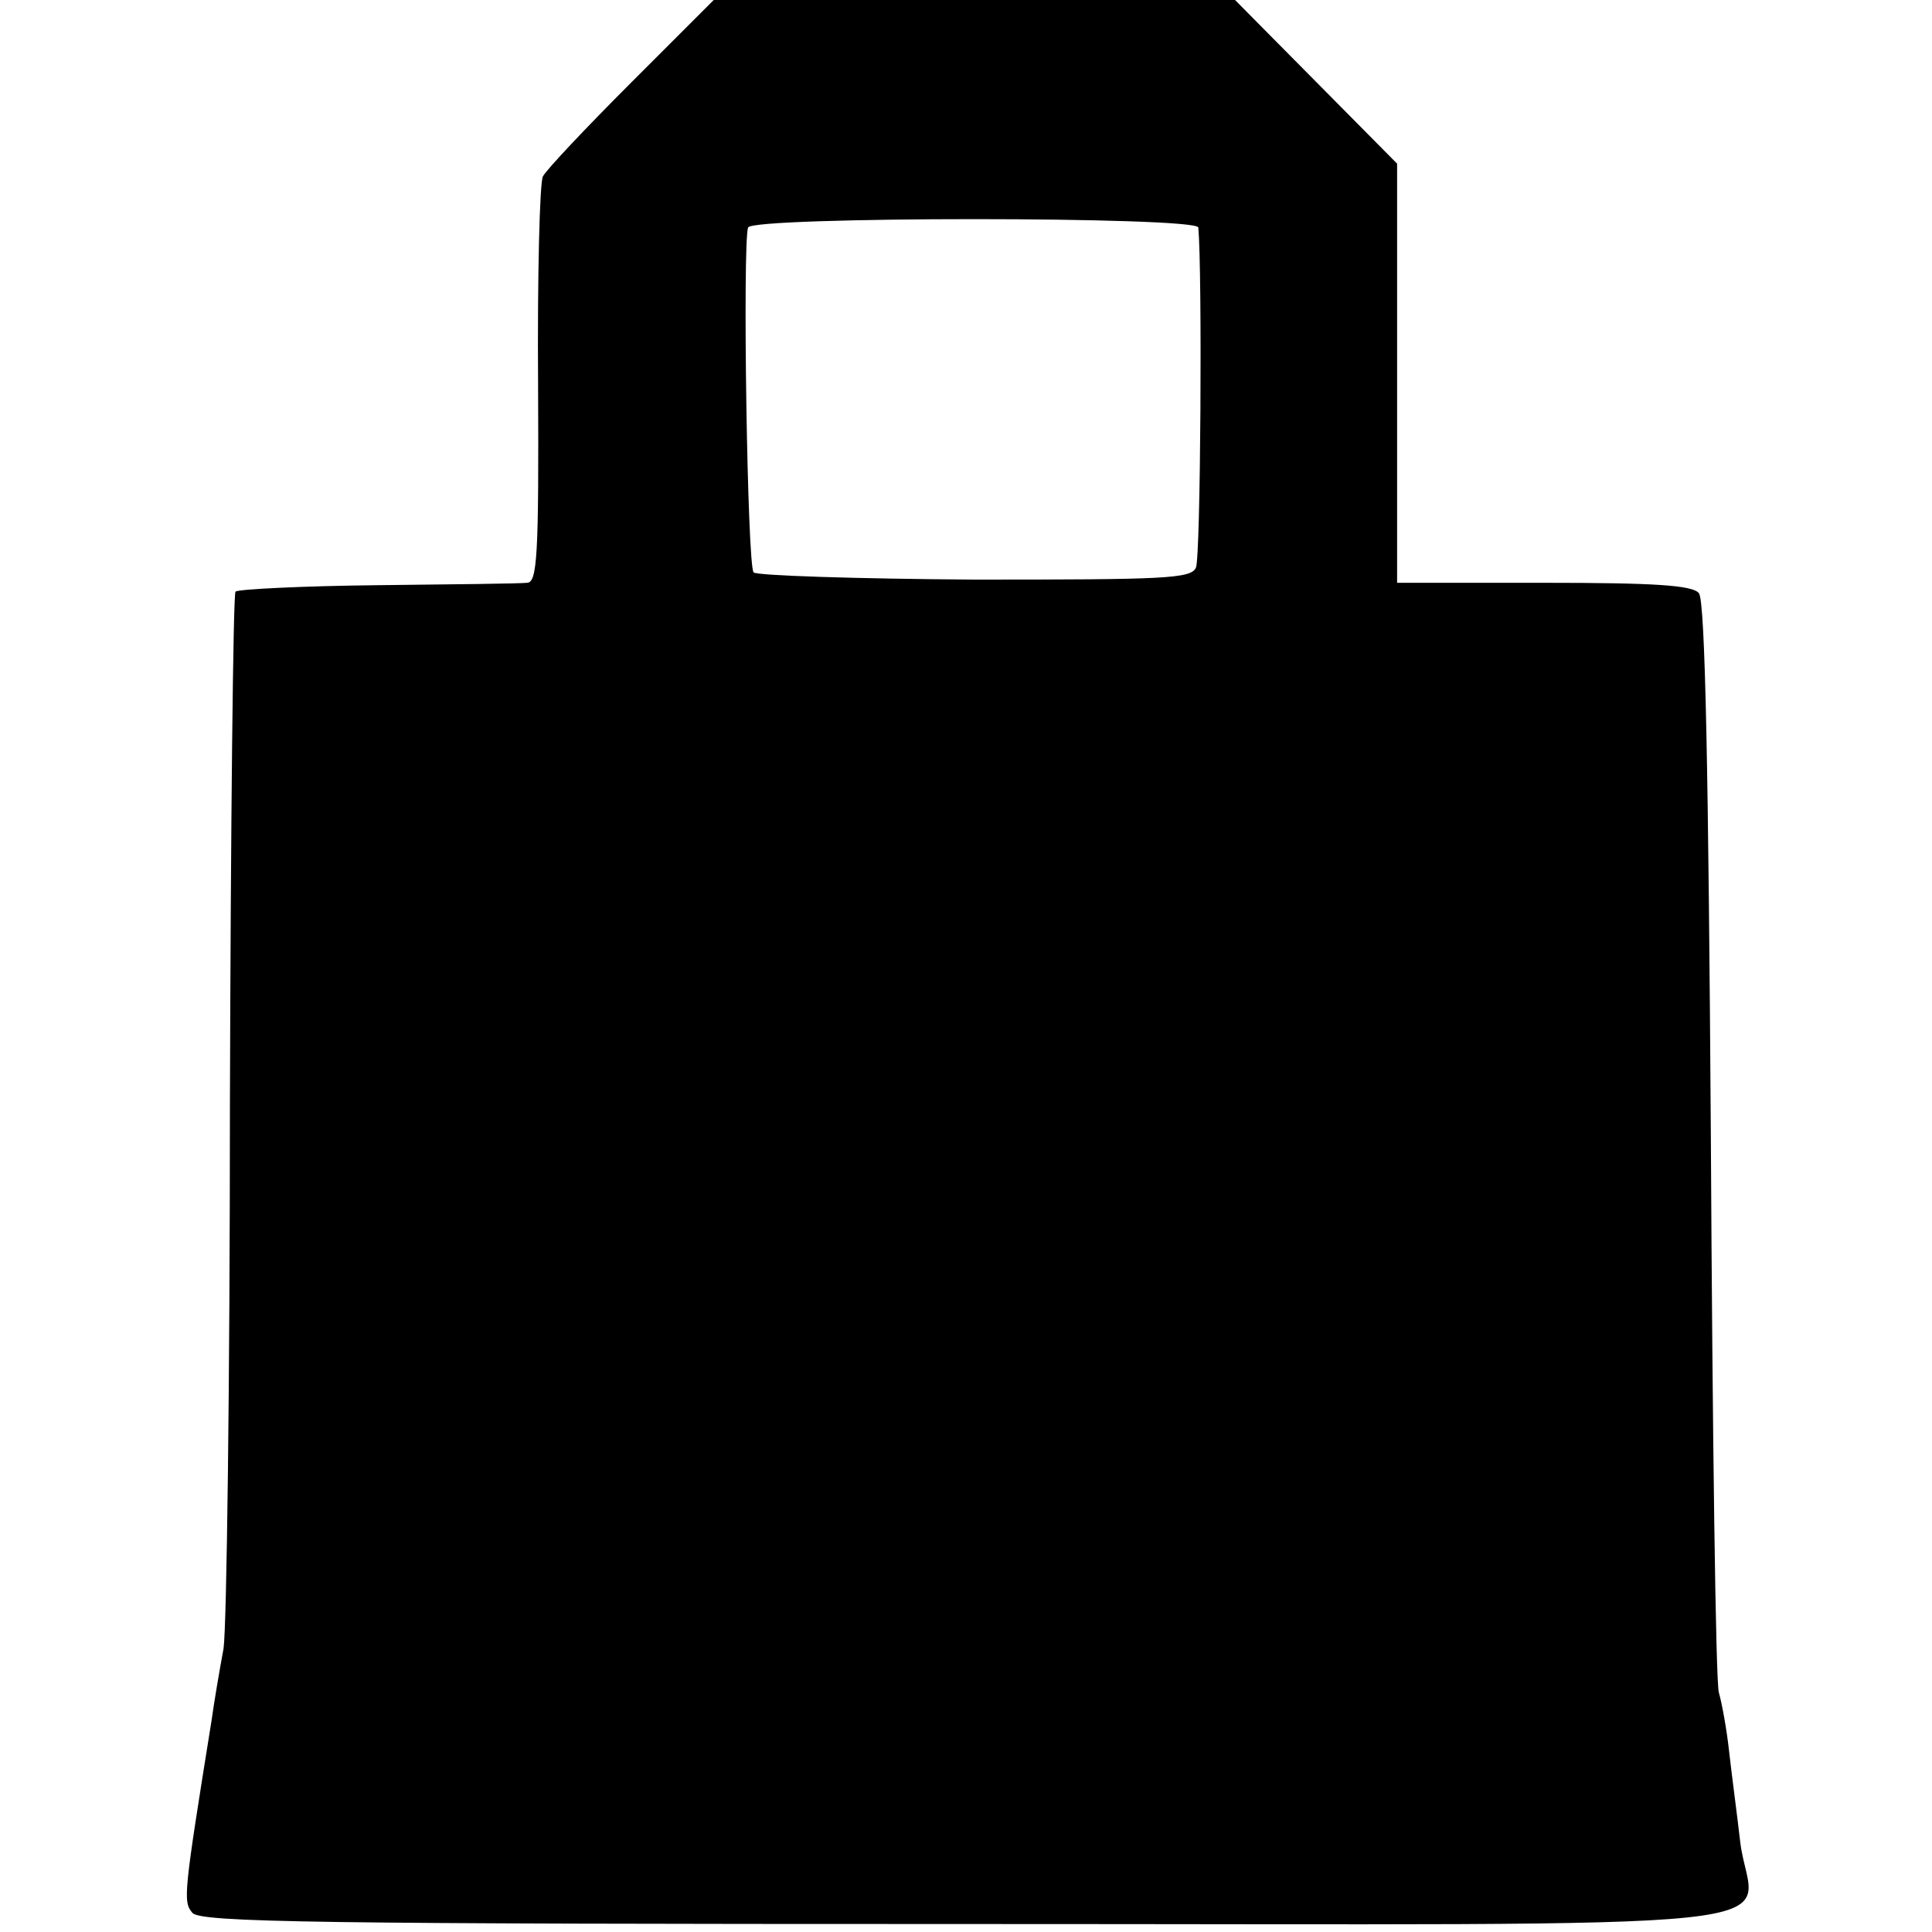 <?xml version="1.0" standalone="no"?>
<!DOCTYPE svg PUBLIC "-//W3C//DTD SVG 20010904//EN"
 "http://www.w3.org/TR/2001/REC-SVG-20010904/DTD/svg10.dtd">
<svg version="1.0" xmlns="http://www.w3.org/2000/svg"
 width="242pt" height="242pt" viewBox="0 0 242 242"
 preserveAspectRatio="xMidYMid meet">
<g transform="translate(0,242) scale(0.1,-0.1)"
fill="#000000" stroke="none">
<path d="M791 2317 c-57 -57 -107 -110 -111 -118 -4 -8 -7 -125 -6 -261 1
-215 -1 -248 -14 -248 -8 -1 -92 -2 -187 -3 -94 -1 -174 -5 -178 -8 -3 -4 -6
-292 -7 -640 0 -349 -4 -656 -8 -684 -5 -27 -12 -68 -15 -90 -35 -218 -36
-227 -24 -241 10 -12 159 -14 970 -14 1097 0 984 -12 969 101 -4 35 -11 87
-14 114 -3 28 -9 61 -13 75 -4 14 -8 326 -10 695 -3 455 -7 673 -15 682 -8 10
-56 13 -194 13 l-184 0 0 263 0 262 -102 103 -101 102 -327 0 -326 0 -103
-103z m710 -182 c5 -55 3 -414 -3 -426 -6 -14 -40 -15 -277 -15 -148 1 -273 5
-277 9 -8 7 -14 410 -7 432 4 14 563 14 564 0z"/>
</g>
</svg>
